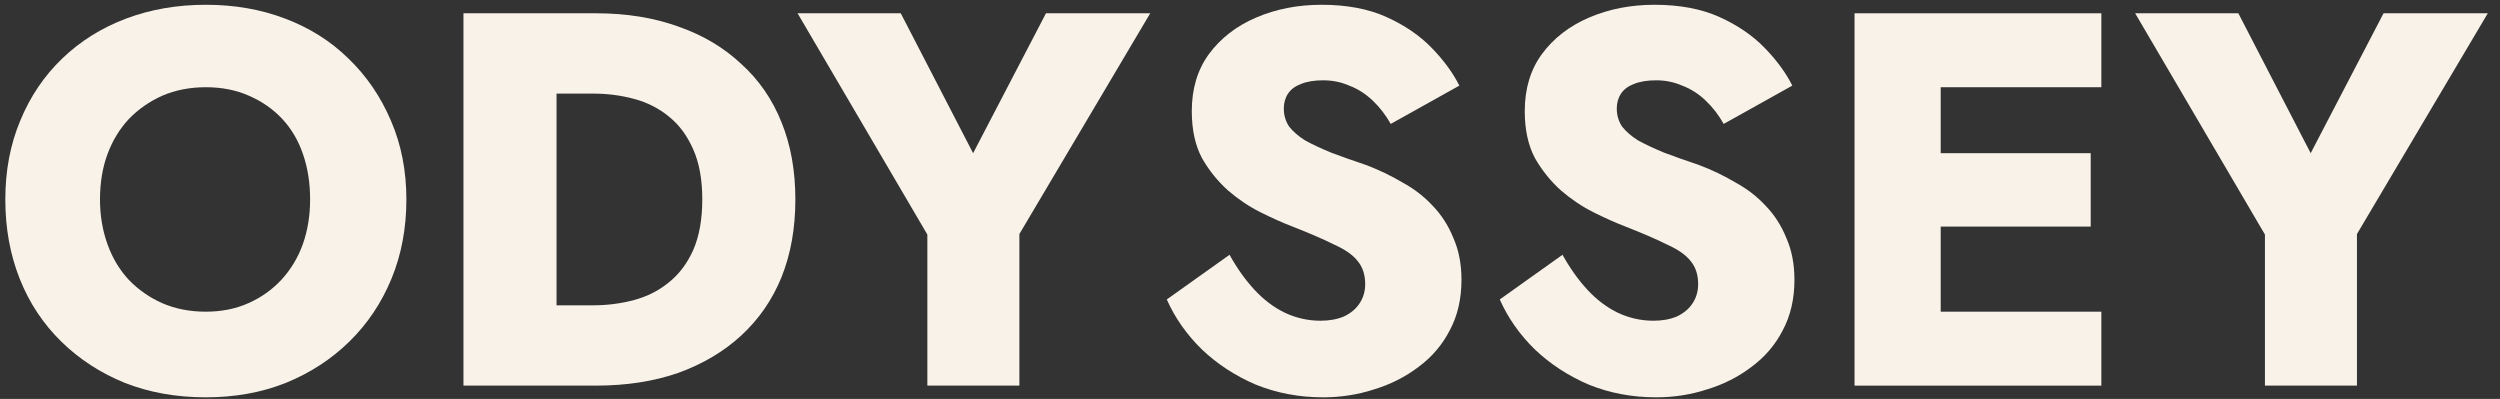 <svg xmlns="http://www.w3.org/2000/svg" fill="none" height="30" viewBox="0 0 188 30" width="188"><rect x="0" y="0" width="188" height="30" fill="#333333" stroke="none"/><g fill="#f8f2e8"><path d="m7.52 14.999c0-1.253.187-2.387.56-3.4.373-1.013.907-1.893 1.6-2.64.72-.747 1.56-1.333 2.52-1.76.987-.427 2.08-.64 3.28-.64s2.28.213 3.24.64c.987.427 1.827 1.013 2.52 1.76.693.747 1.213 1.64 1.56 2.68.347 1.013.52 2.133.52 3.36 0 1.227-.187 2.36-.56 3.4-.373 1.013-.907 1.893-1.6 2.64-.693.747-1.52 1.333-2.48 1.76-.96.427-2.027.64-3.2.64-1.2 0-2.293-.213-3.28-.64-.96-.427-1.8-1.013-2.52-1.76-.693-.747-1.227-1.64-1.6-2.68s-.56-2.16-.56-3.36zm-7.12 0c0 2.16.36 4.147 1.08 5.96.72 1.813 1.76 3.387 3.12 4.72 1.36 1.333 2.96 2.373 4.8 3.12 1.84.72 3.867 1.08 6.08 1.08 2.187 0 4.187-.36 6-1.08 1.84-.747 3.44-1.787 4.8-3.12 1.36-1.333 2.413-2.907 3.16-4.72.747-1.813 1.12-3.8 1.12-5.96s-.387-4.133-1.16-5.92c-.773-1.813-1.84-3.373-3.2-4.68-1.333-1.307-2.92-2.307-4.76-3-1.813-.693-3.8-1.04-5.96-1.04s-4.16.347-6 1.04c-1.84.693-3.44 1.693-4.8 3-1.36 1.307-2.413 2.867-3.16 4.68-.747 1.787-1.12 3.76-1.12 5.92z"></path><path d="m34.852.999v28h7v-28zm9.96 28c2.293 0 4.36-.32 6.2-.96 1.84-.667 3.413-1.6 4.72-2.8 1.333-1.227 2.347-2.693 3.04-4.4.693-1.733 1.04-3.68 1.04-5.84s-.347-4.093-1.04-5.8c-.693-1.733-1.707-3.2-3.04-4.4-1.307-1.227-2.88-2.16-4.72-2.8-1.84-.667-3.907-1-6.2-1h-5.52v6.04h5.32c1.067 0 2.093.133 3.08.4.987.267 1.853.707 2.6 1.32.773.613 1.387 1.44 1.84 2.48.453 1.013.68 2.267.68 3.76 0 1.493-.227 2.76-.68 3.8-.453 1.013-1.067 1.827-1.84 2.44-.747.613-1.613 1.053-2.6 1.32-.987.267-2.013.4-3.08.4h-5.32v6.04z"></path><path d="m78.657.999-5.48 10.52-5.44-10.52h-7.76l9.76 16.64v11.36h6.92v-11.4l9.84-16.6z"></path><path d="m92.463 19.159-4.72 3.36c.613 1.387 1.493 2.64 2.64 3.76 1.147 1.093 2.493 1.973 4.04 2.64 1.573.64 3.267.96 5.08.96 1.334 0 2.614-.2 3.84-.6 1.227-.373 2.334-.933 3.32-1.68 1.014-.747 1.8-1.667 2.36-2.76.587-1.093.88-2.36.88-3.8 0-1.173-.2-2.213-.6-3.12-.373-.933-.893-1.747-1.56-2.44-.64-.693-1.4-1.28-2.28-1.76-.853-.507-1.773-.947-2.76-1.32-.96-.32-1.826-.627-2.6-.92-.773-.32-1.427-.627-1.96-.92-.507-.32-.907-.667-1.2-1.04-.267-.4-.4-.853-.4-1.36 0-.427.107-.8.32-1.12.213-.32.533-.56.96-.72.453-.187 1.013-.28 1.68-.28.694 0 1.347.133 1.96.4.64.24 1.227.613 1.76 1.12.534.507.987 1.093 1.36 1.76l5.16-2.88c-.48-.96-1.173-1.907-2.08-2.84-.906-.933-2.04-1.707-3.4-2.32-1.36-.613-2.986-.92-4.88-.92-1.787 0-3.427.32-4.92.96-1.493.64-2.68 1.56-3.56 2.76-.853 1.173-1.28 2.6-1.28 4.28 0 1.387.253 2.56.76 3.52.533.933 1.187 1.747 1.96 2.44.773.667 1.587 1.213 2.44 1.64.853.427 1.627.773 2.32 1.04 1.36.533 2.44 1 3.24 1.4.827.373 1.414.787 1.76 1.24.374.453.56 1.027.56 1.72 0 .56-.146 1.053-.44 1.48-.266.4-.653.72-1.16.96-.506.213-1.093.32-1.76.32-.933 0-1.827-.2-2.68-.6-.827-.4-1.587-.973-2.28-1.72-.693-.747-1.32-1.627-1.88-2.64z"></path><path d="m117.502 19.159-4.72 3.36c.614 1.387 1.494 2.64 2.64 3.76 1.147 1.093 2.494 1.973 4.04 2.64 1.574.64 3.267.96 5.08.96 1.334 0 2.614-.2 3.84-.6 1.227-.373 2.334-.933 3.32-1.68 1.014-.747 1.8-1.667 2.36-2.76.587-1.093.88-2.36.88-3.8 0-1.173-.2-2.213-.6-3.12-.373-.933-.893-1.747-1.56-2.44-.64-.693-1.4-1.28-2.28-1.76-.853-.507-1.773-.947-2.76-1.32-.96-.32-1.826-.627-2.6-.92-.773-.32-1.426-.627-1.96-.92-.506-.32-.906-.667-1.2-1.04-.266-.4-.4-.853-.4-1.36 0-.427.107-.8.32-1.12.214-.32.534-.56.96-.72.454-.187 1.014-.28 1.68-.28.694 0 1.347.133 1.96.4.64.24 1.227.613 1.76 1.12.534.507.987 1.093 1.36 1.76l5.16-2.88c-.48-.96-1.173-1.907-2.08-2.84-.906-.933-2.04-1.707-3.4-2.32-1.36-.613-2.986-.92-4.88-.92-1.786 0-3.426.32-4.92.96-1.493.64-2.68 1.56-3.56 2.76-.853 1.173-1.28 2.6-1.28 4.28 0 1.387.254 2.56.76 3.52.534.933 1.187 1.747 1.96 2.44.774.667 1.587 1.213 2.44 1.64.854.427 1.627.773 2.32 1.04 1.36.533 2.44 1 3.24 1.4.827.373 1.414.787 1.76 1.24.374.453.56 1.027.56 1.72 0 .56-.146 1.053-.44 1.48-.266.4-.653.72-1.16.96-.506.213-1.093.32-1.76.32-.933 0-1.826-.2-2.68-.6-.826-.4-1.586-.973-2.28-1.72-.693-.747-1.32-1.627-1.88-2.64z"></path><path d="m143.901 28.999h14.12v-5.56h-14.12zm0-22.44h14.12v-5.56h-14.12zm0 10.48h13.32v-5.52h-13.32zm-4.44-16.04v28h6.48v-28z"></path><path d="m179.243.999-5.48 10.52-5.44-10.52h-7.76l9.76 16.64v11.36h6.92v-11.4l9.84-16.6z"></path></g></svg>